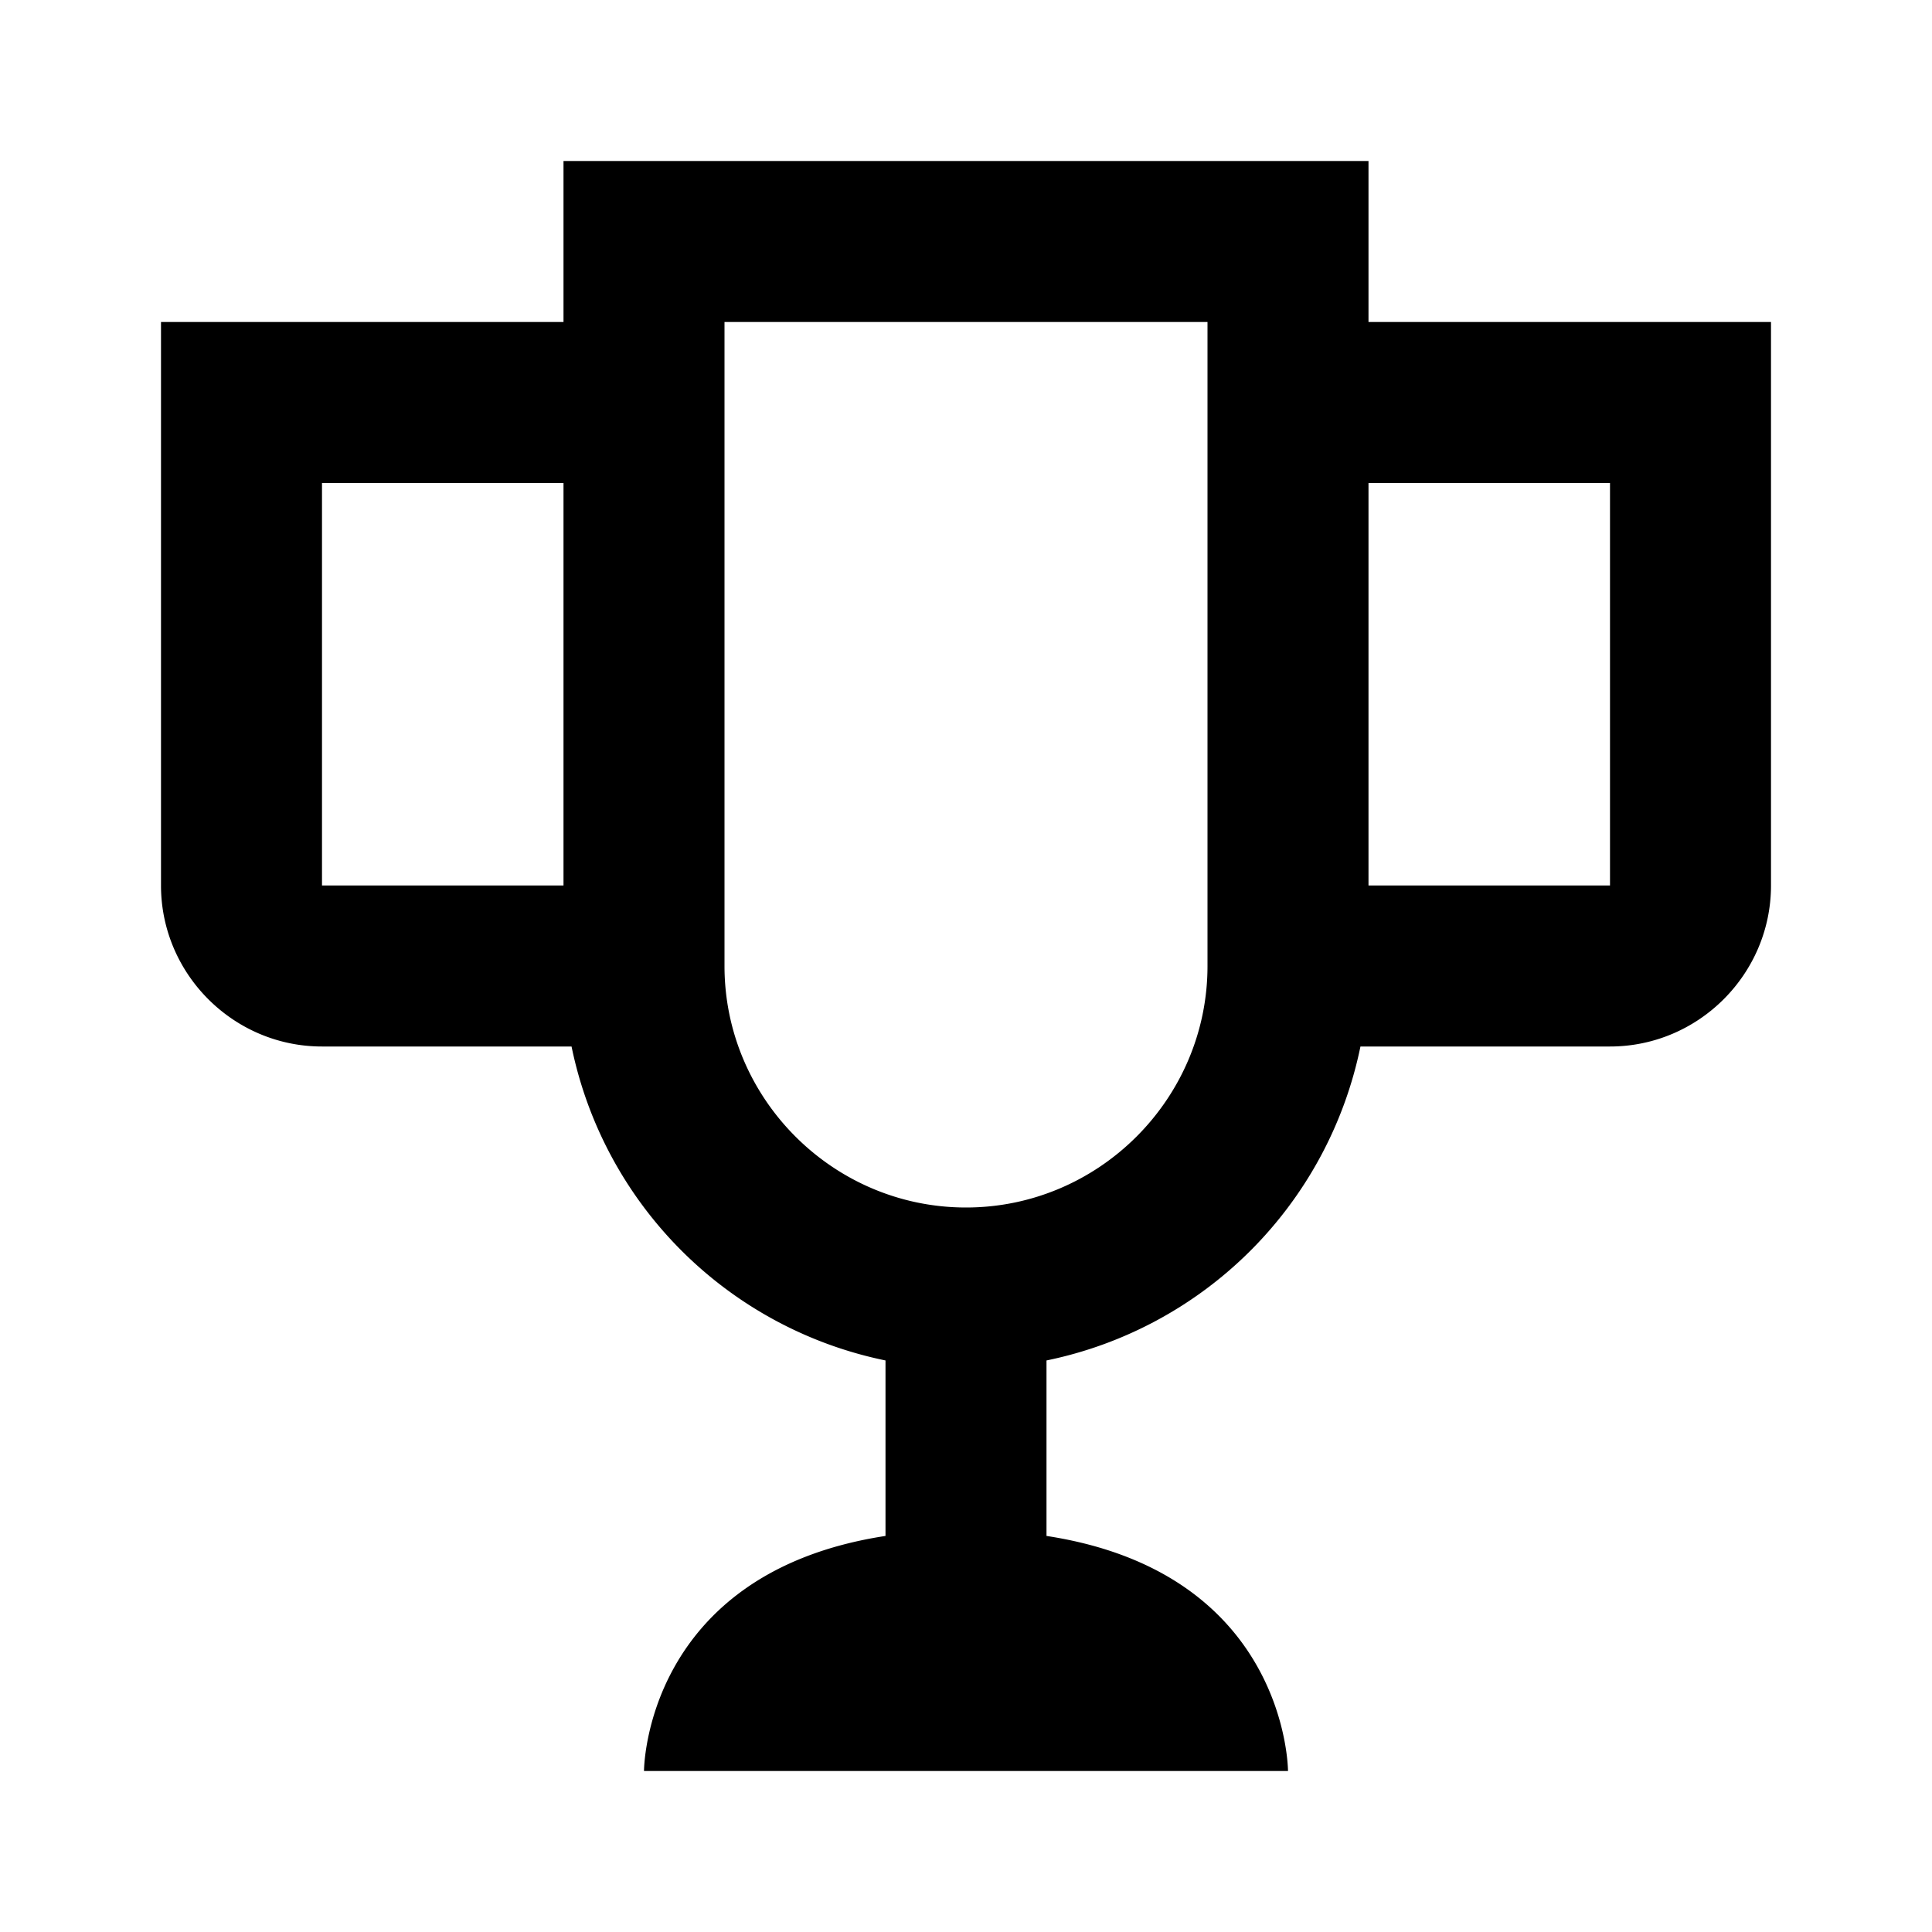 <?xml version="1.0" encoding="utf-8"?>
<!-- Generator: www.svgicons.com -->
<svg xmlns="http://www.w3.org/2000/svg" width="800" height="800" viewBox="0 0 24 24">
<path fill="currentColor" d="M17 4V2H7v2H2v7c0 1.1.9 2 2 2h3.1a5.01 5.01 0 0 0 3.9 3.9v2.18C8 19.54 8 22 8 22h8s0-2.46-3-2.92V16.9a5.01 5.01 0 0 0 3.9-3.9H20c1.1 0 2-.9 2-2V4zM4 11V6h3v5zm11 1c0 1.65-1.35 3-3 3s-3-1.35-3-3V4h6zm5-1h-3V6h3z"/>
</svg>